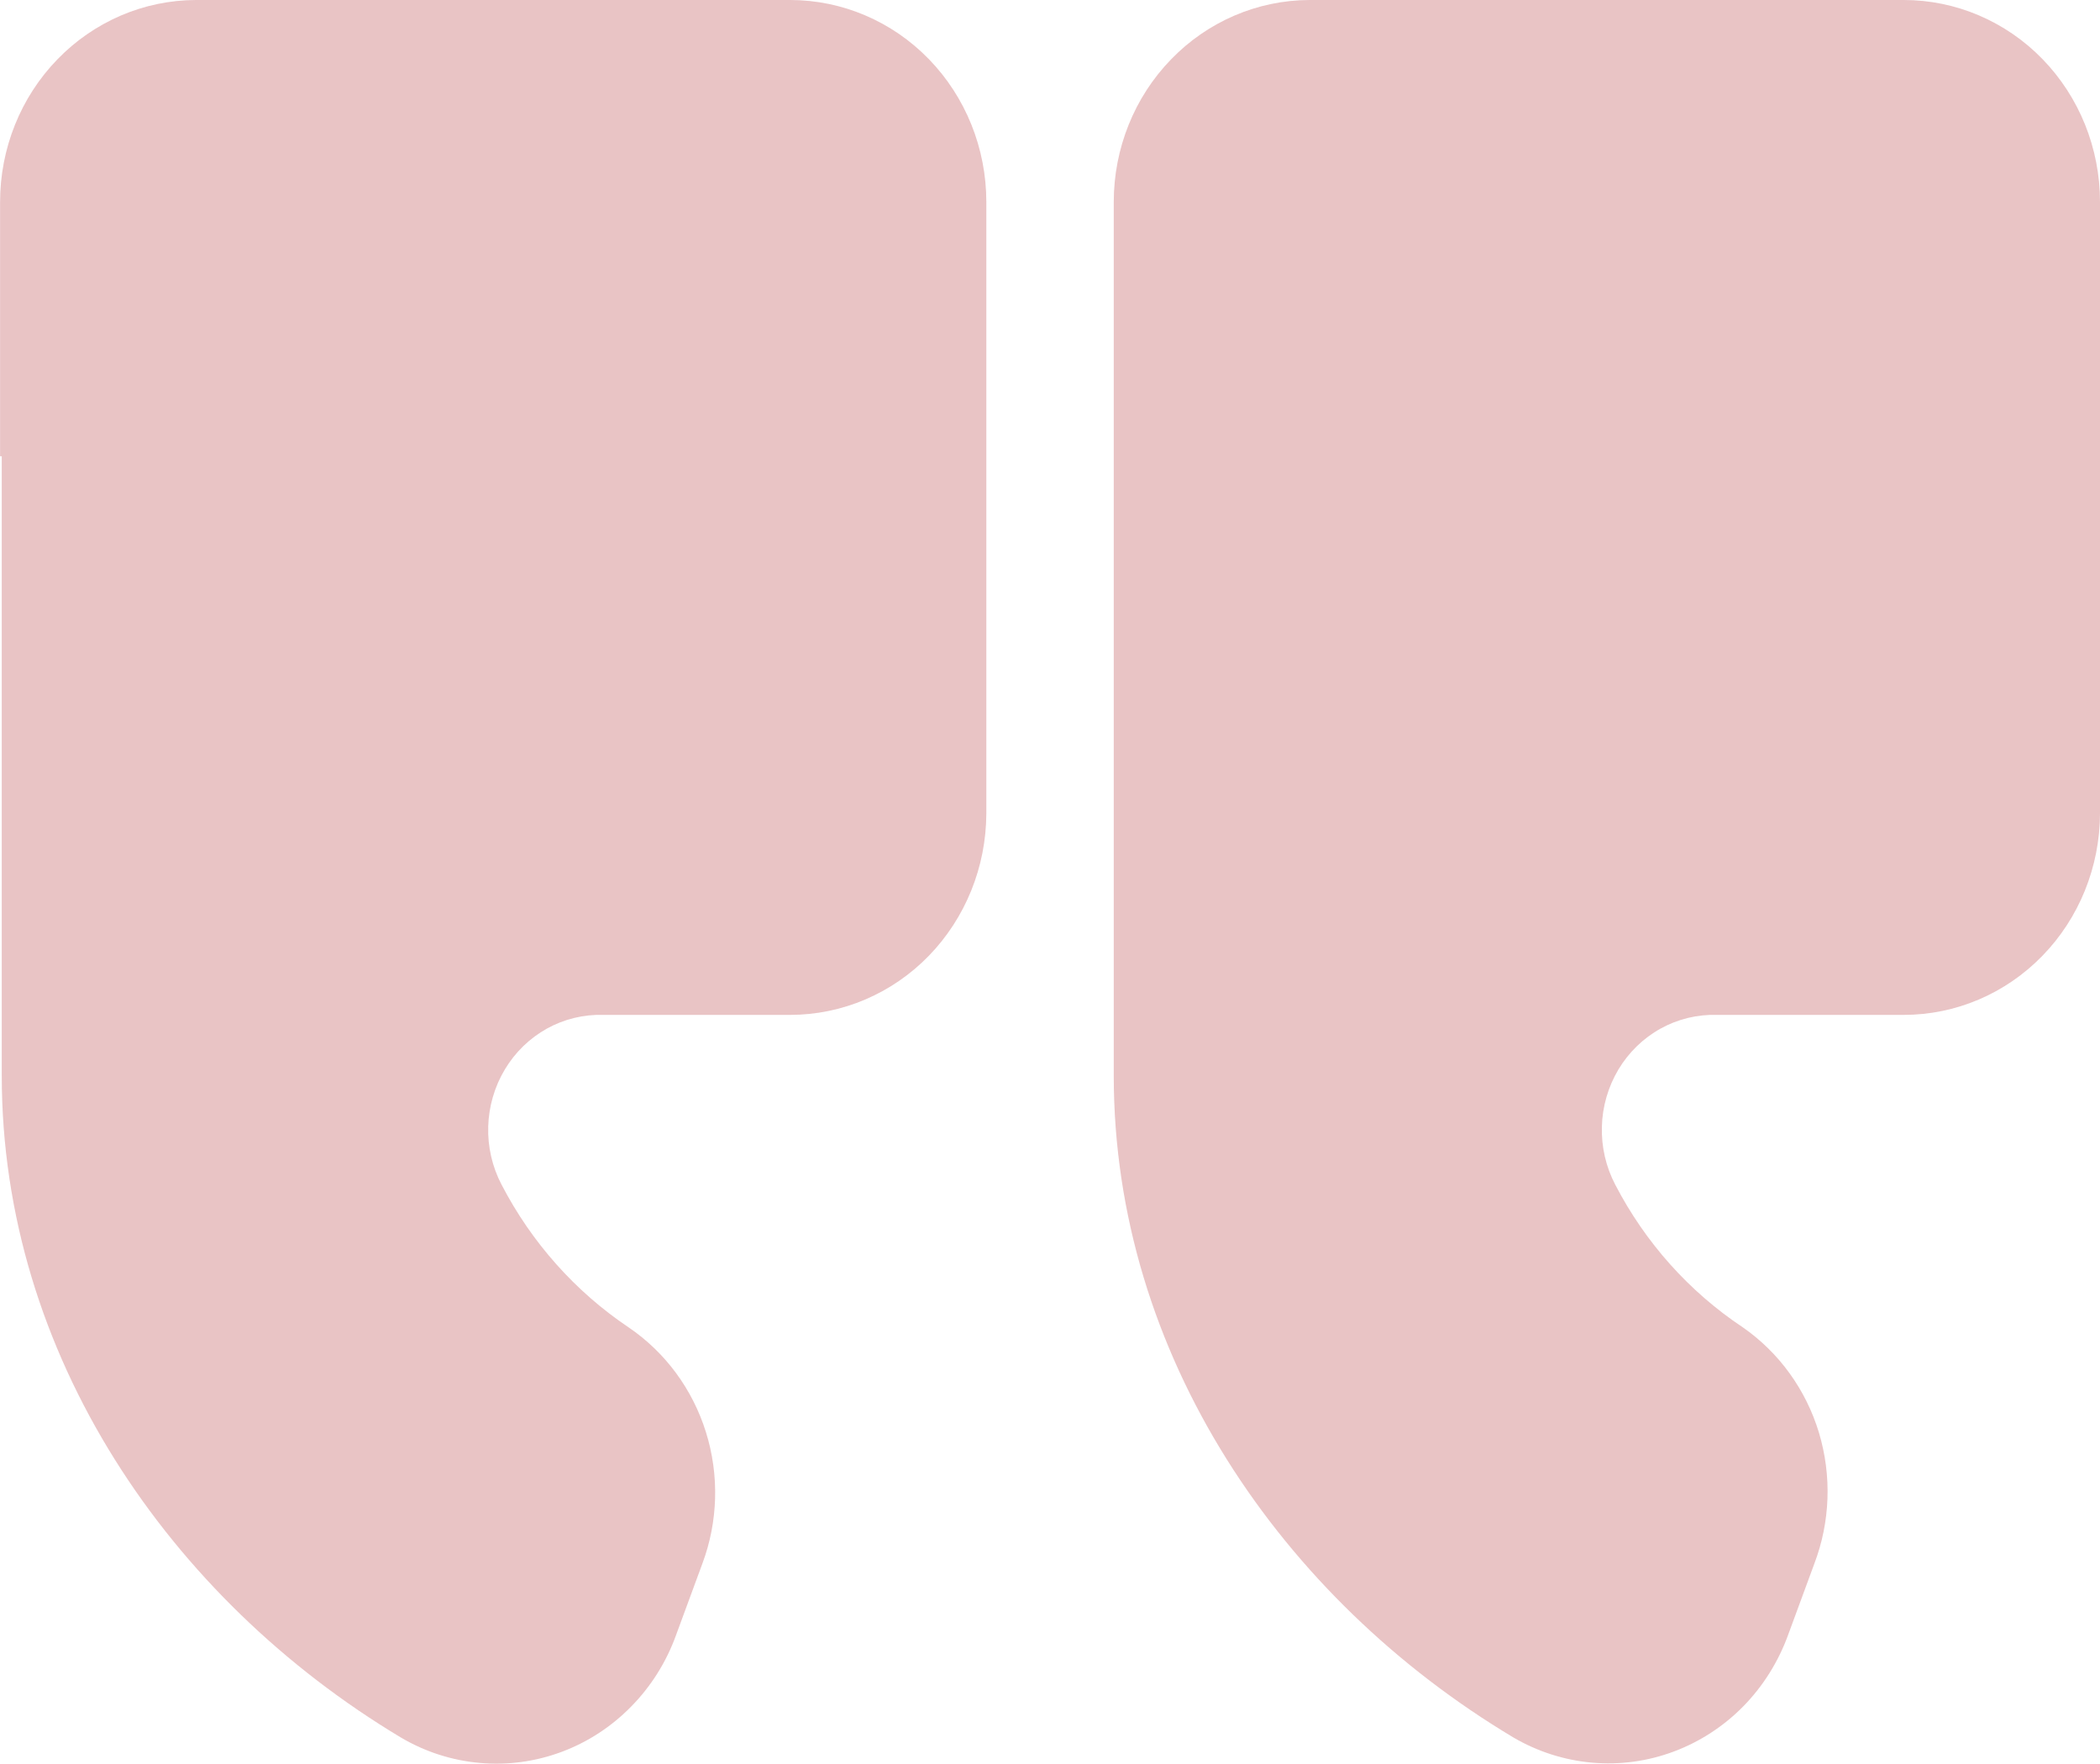 <svg width="25" height="21" viewBox="0 0 25 21" fill="none" xmlns="http://www.w3.org/2000/svg">
<g opacity="0.3">
<path d="M13.259 5.432V2.404C13.259 1.768 13.504 1.157 13.941 0.707C14.377 0.256 14.97 0.002 15.588 0L22.664 0C23.283 0 23.878 0.253 24.316 0.704C24.754 1.155 25 1.766 25 2.404V9.685C24.998 10.321 24.751 10.931 24.313 11.38C23.875 11.83 23.282 12.082 22.664 12.082H20.441C20.207 12.075 19.975 12.131 19.769 12.245C19.563 12.359 19.39 12.527 19.267 12.732C19.145 12.937 19.076 13.172 19.07 13.412C19.063 13.653 19.118 13.891 19.229 14.103C19.587 14.793 20.109 15.377 20.747 15.801C21.179 16.101 21.499 16.543 21.654 17.055C21.808 17.567 21.789 18.117 21.599 18.616L21.286 19.466C21.17 19.784 20.989 20.073 20.754 20.313C20.519 20.552 20.236 20.736 19.925 20.852C19.615 20.968 19.283 21.013 18.954 20.984C18.625 20.955 18.305 20.853 18.018 20.685C15.256 19.034 13.259 16.123 13.259 12.808V5.432Z" fill="#A4080E" fill-opacity="0.8"/>
<path d="M0.001 5.432V2.404C0.001 1.768 0.246 1.157 0.683 0.707C1.12 0.256 1.712 0.002 2.331 0L9.406 0C10.025 0 10.62 0.253 11.058 0.704C11.496 1.155 11.742 1.766 11.742 2.404V9.685C11.74 10.321 11.493 10.931 11.056 11.38C10.618 11.83 10.024 12.082 9.406 12.082H7.183C6.949 12.075 6.717 12.131 6.511 12.245C6.306 12.359 6.132 12.527 6.01 12.732C5.887 12.937 5.819 13.172 5.812 13.412C5.805 13.653 5.86 13.891 5.971 14.103C6.328 14.791 6.848 15.375 7.482 15.801C7.919 16.097 8.244 16.537 8.404 17.049C8.564 17.561 8.549 18.114 8.361 18.616L8.048 19.466C7.933 19.785 7.751 20.075 7.515 20.315C7.28 20.555 6.997 20.74 6.685 20.856C6.373 20.972 6.041 21.017 5.711 20.987C5.381 20.958 5.061 20.855 4.773 20.685C2.018 19.034 0.021 16.123 0.021 12.808V5.432H0.001Z" fill="#A4080E" fill-opacity="0.8"/>
</g>
</svg>
